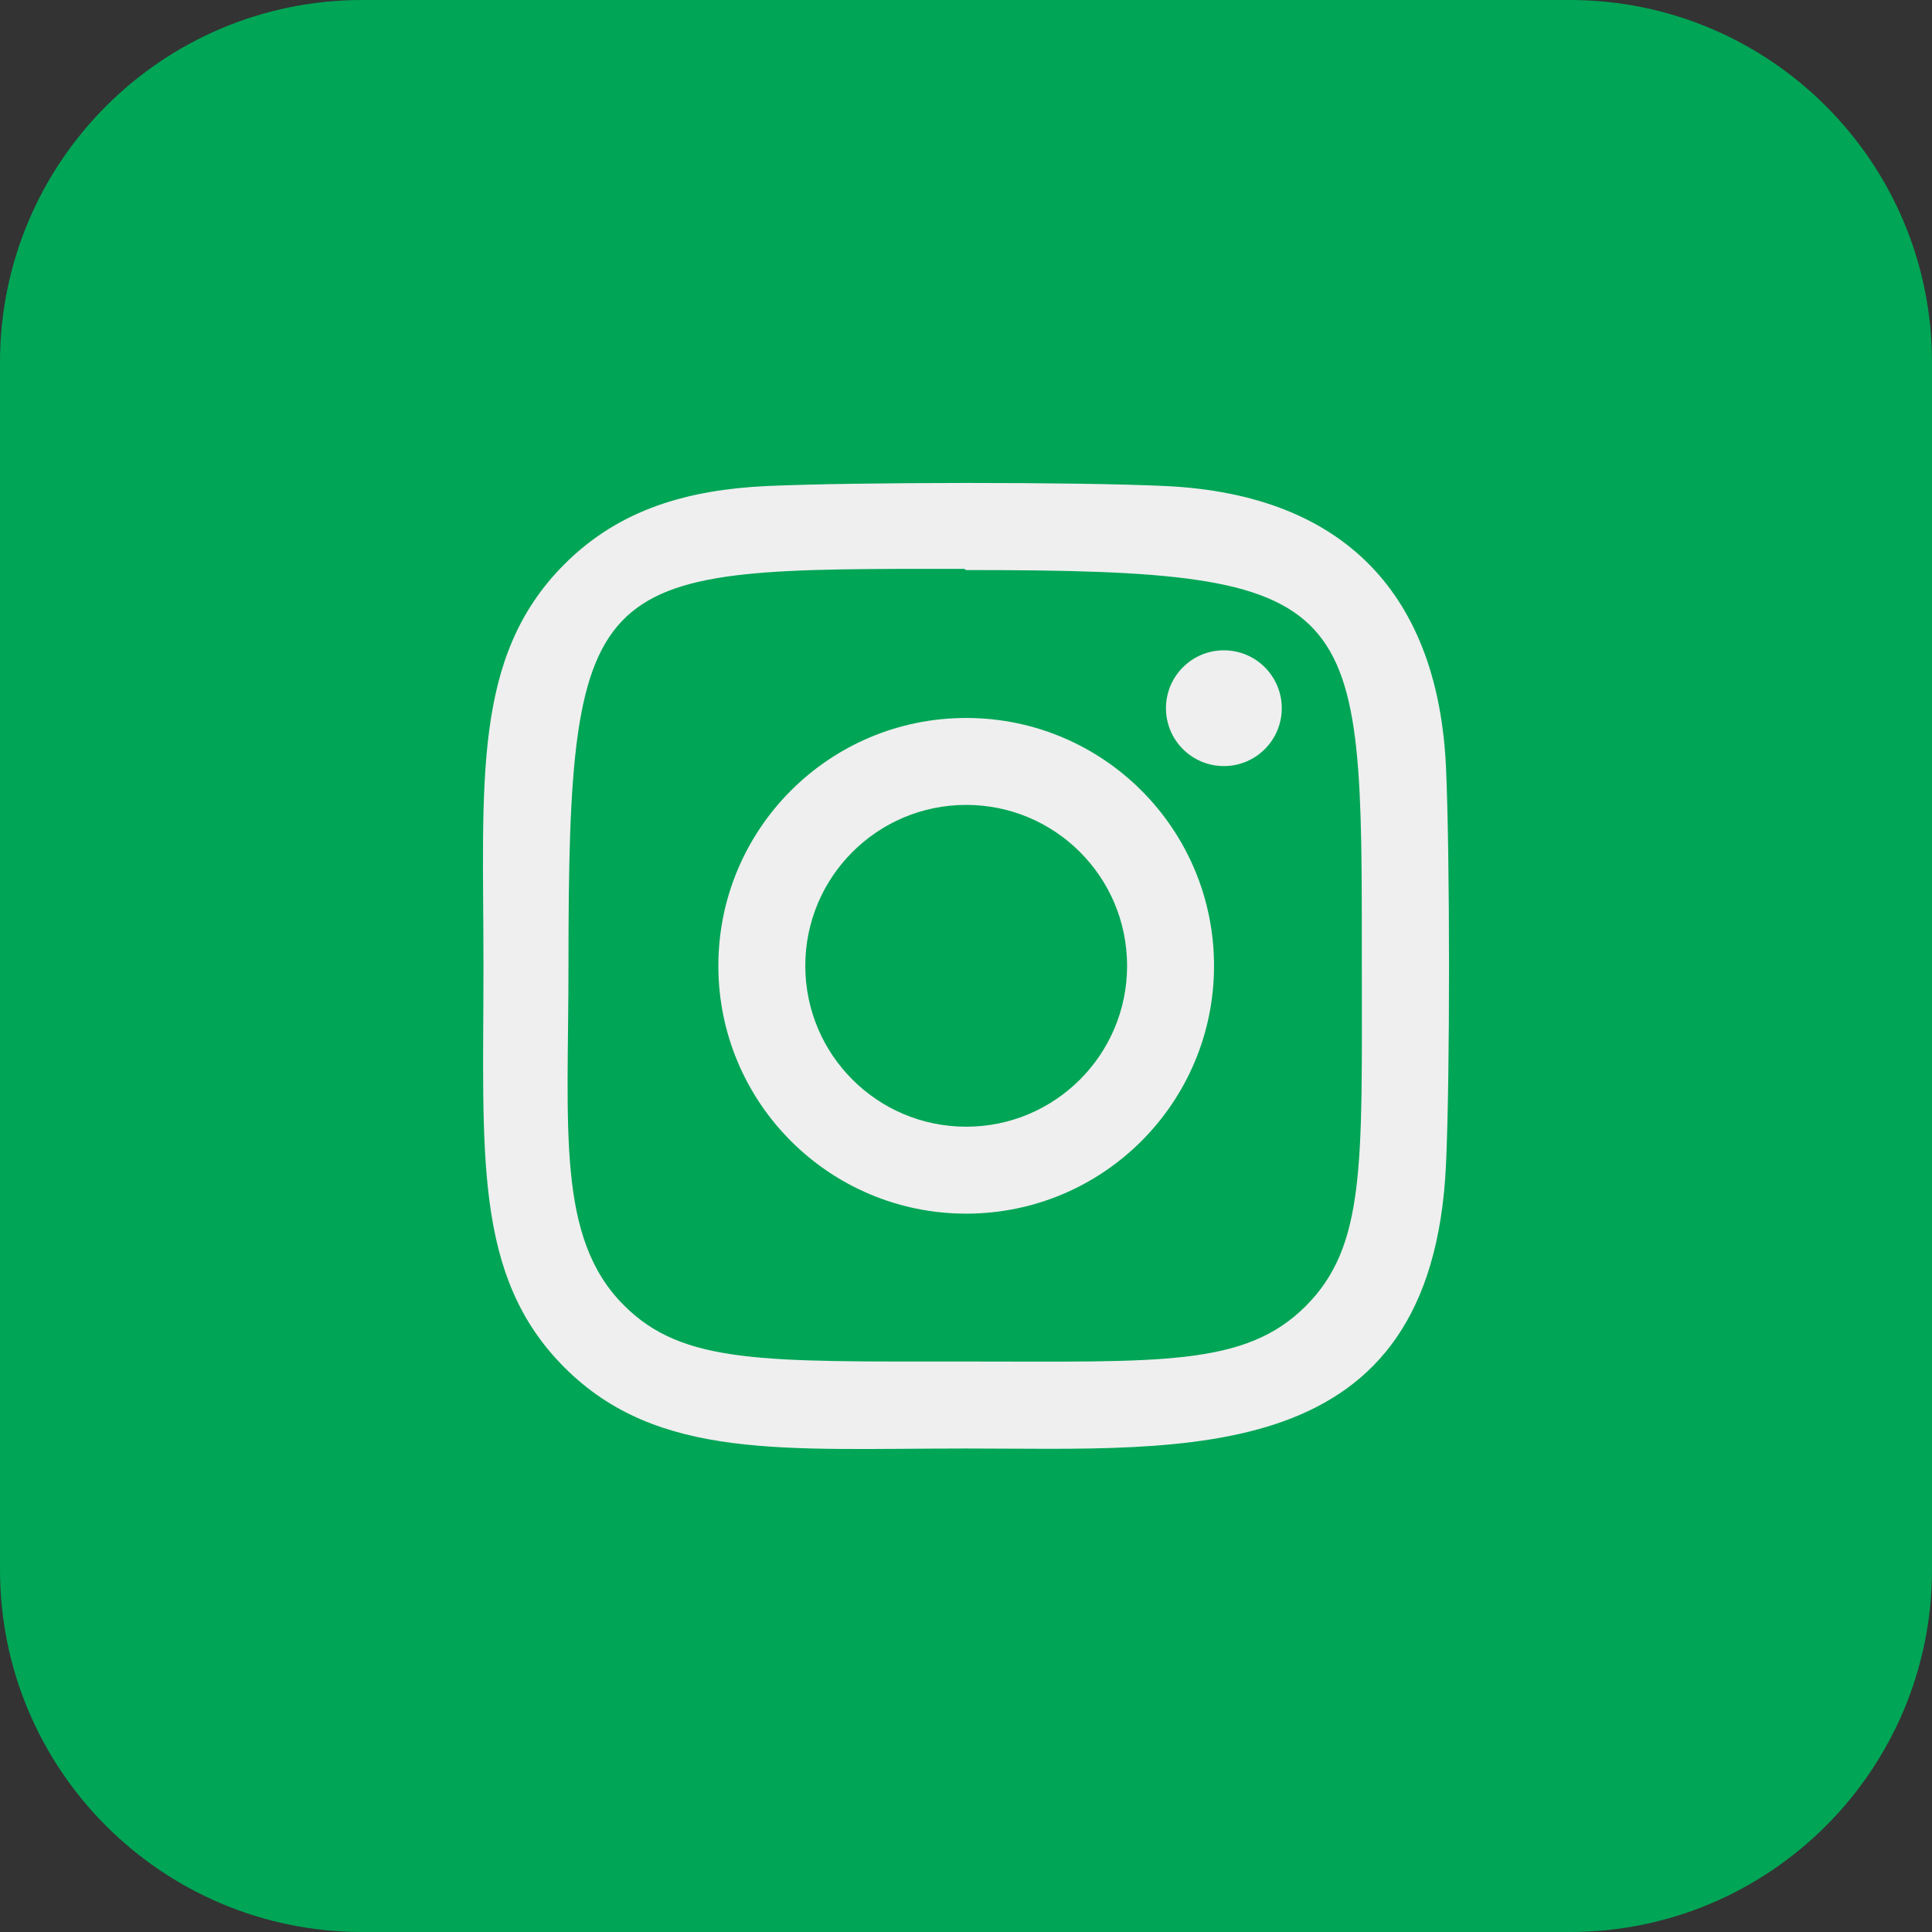 <?xml version="1.0" encoding="UTF-8"?> <svg xmlns="http://www.w3.org/2000/svg" width="50" height="50" viewBox="0 0 50 50" fill="none"><rect x="0" y="0" width="50" height="50" fill="#333333" stroke="none"/> <path d="M40.625 50H9.375C4.197 50 0 45.803 0 40.625V9.375C0 4.197 4.197 0 9.375 0H40.625C45.803 0 50 4.197 50 9.375V40.625C50 45.803 45.803 50 40.625 50Z" fill="#00A556"></path> <path d="M25.005 18.581C21.46 18.581 18.591 21.455 18.591 24.995C18.591 28.539 21.464 31.409 25.005 31.409C28.55 31.409 31.419 28.536 31.419 24.995C31.419 21.45 28.546 18.581 25.005 18.581ZM25.005 29.159C22.705 29.159 20.841 27.295 20.841 24.995C20.841 22.695 22.705 20.831 25.005 20.831C27.305 20.831 29.169 22.694 29.169 24.995C29.169 27.295 27.305 29.159 25.005 29.159Z" fill="#EFEFEF"></path> <path d="M30.154 12.578C27.855 12.47 22.158 12.475 19.855 12.578C17.831 12.673 16.047 13.162 14.609 14.6C12.204 17.005 12.512 20.244 12.512 24.995C12.512 29.858 12.242 33.023 14.609 35.391C17.022 37.803 20.309 37.487 25.005 37.487C30.759 37.487 37.056 38.039 37.422 30.145C37.529 27.844 37.525 22.148 37.422 19.847C37.215 15.458 34.859 12.797 30.154 12.578ZM33.794 33.8C32.217 35.377 30.031 35.236 24.972 35.236C19.764 35.236 17.675 35.312 16.15 33.784C14.394 32.038 14.712 29.231 14.712 24.98C14.712 14.589 15.308 14.722 24.956 14.722L25.003 14.753C35.35 14.753 35.244 15.423 35.244 24.995C35.245 30.142 35.344 32.244 33.794 33.8Z" fill="#EFEFEF"></path> <path d="M31.674 19.826C32.501 19.826 33.172 19.156 33.172 18.328C33.172 17.5 32.501 16.83 31.674 16.83C30.846 16.83 30.175 17.5 30.175 18.328C30.175 19.156 30.846 19.826 31.674 19.826Z" fill="#EFEFEF"></path> </svg> 